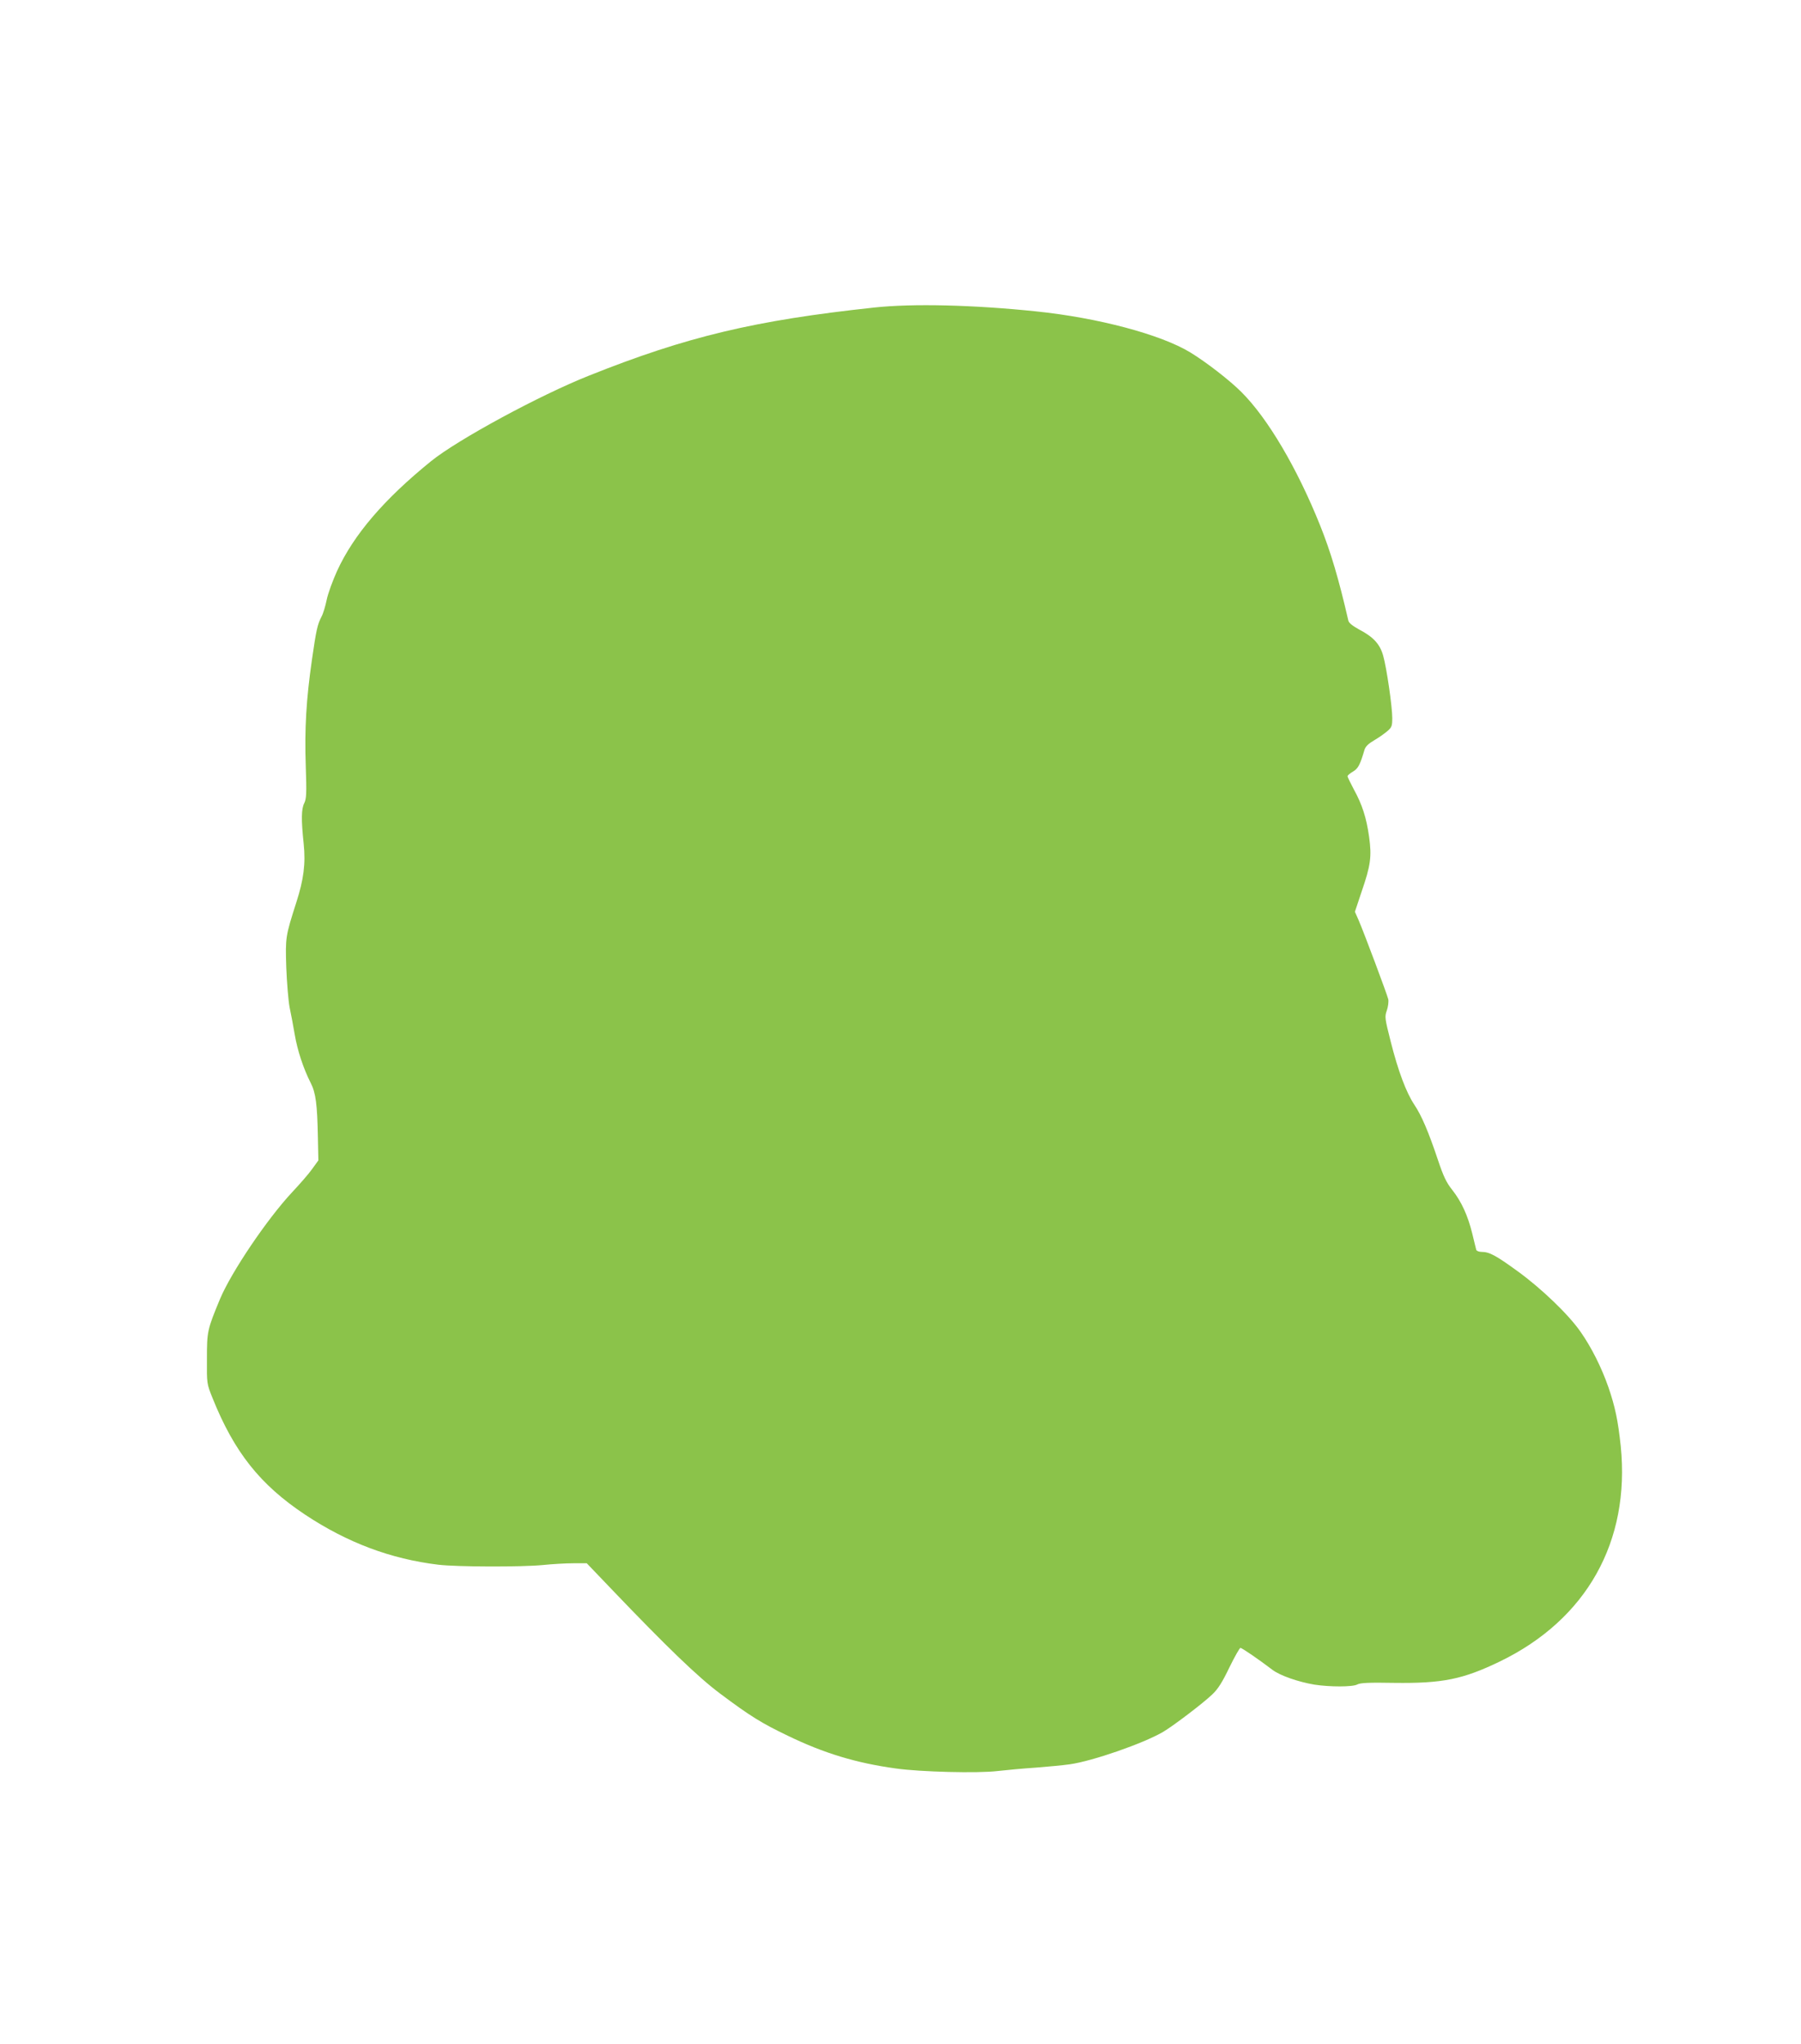 <?xml version="1.0" standalone="no"?>
<!DOCTYPE svg PUBLIC "-//W3C//DTD SVG 20010904//EN"
 "http://www.w3.org/TR/2001/REC-SVG-20010904/DTD/svg10.dtd">
<svg version="1.0" xmlns="http://www.w3.org/2000/svg"
 width="1128pt" height="1280pt" viewBox="0 0 1128 1280"
 preserveAspectRatio="xMidYMid meet">
<g transform="translate(0,1280) scale(0.1,-0.1)"
fill="#8bc34a" stroke="none">
<path d="M5475 10874 c-745 -80 -1172 -181 -1785 -426 -310 -123 -823 -401
-990 -536 -295 -239 -485 -461 -589 -688 -27 -60 -57 -141 -65 -181 -8 -39
-22 -86 -32 -104 -26 -51 -33 -81 -60 -269 -36 -249 -47 -434 -39 -667 6 -172
4 -205 -9 -232 -19 -36 -20 -104 -4 -255 13 -125 0 -224 -46 -367 -68 -213
-69 -218 -63 -408 4 -97 13 -209 21 -250 9 -41 23 -118 32 -170 17 -100 54
-212 100 -303 32 -62 41 -135 45 -339 l3 -146 -39 -54 c-21 -30 -78 -95 -125
-145 -157 -168 -381 -500 -452 -669 -80 -193 -82 -203 -82 -375 -1 -155 -1
-155 35 -245 136 -339 298 -543 579 -730 265 -176 537 -278 835 -314 117 -14
520 -15 655 -2 58 6 143 11 190 11 l85 0 155 -162 c346 -362 542 -551 680
-654 188 -141 261 -186 424 -264 227 -110 429 -171 676 -205 154 -22 517 -31
639 -16 53 6 159 16 236 21 77 6 174 15 215 21 143 20 461 131 583 202 65 38
254 182 310 236 36 34 63 77 107 169 33 67 64 122 69 122 10 0 116 -73 200
-137 47 -36 162 -76 263 -93 97 -15 240 -15 269 1 18 10 73 13 230 10 304 -4
431 22 663 134 543 263 817 751 757 1348 -17 161 -35 246 -77 369 -44 126
-107 251 -175 348 -75 108 -246 272 -394 379 -136 99 -177 121 -225 121 -17 0
-32 6 -34 13 -2 6 -13 53 -25 102 -28 113 -67 199 -126 274 -36 45 -55 85 -89
187 -60 179 -103 279 -148 346 -51 77 -101 210 -148 396 -37 146 -38 154 -24
194 8 23 12 55 9 70 -7 30 -151 415 -186 496 l-23 52 41 123 c58 168 65 222
48 346 -17 120 -43 202 -96 298 -21 40 -39 76 -39 82 0 5 15 18 34 29 32 19
44 41 72 136 6 21 25 39 61 60 29 17 66 43 83 58 27 23 30 32 30 82 0 70 -35
313 -57 390 -20 72 -61 117 -151 164 -40 22 -64 41 -67 55 -60 261 -110 430
-177 597 -143 357 -328 671 -493 835 -74 74 -220 187 -320 248 -184 112 -577
217 -966 257 -392 41 -774 50 -1014 24z"/>
</g>
</svg>
